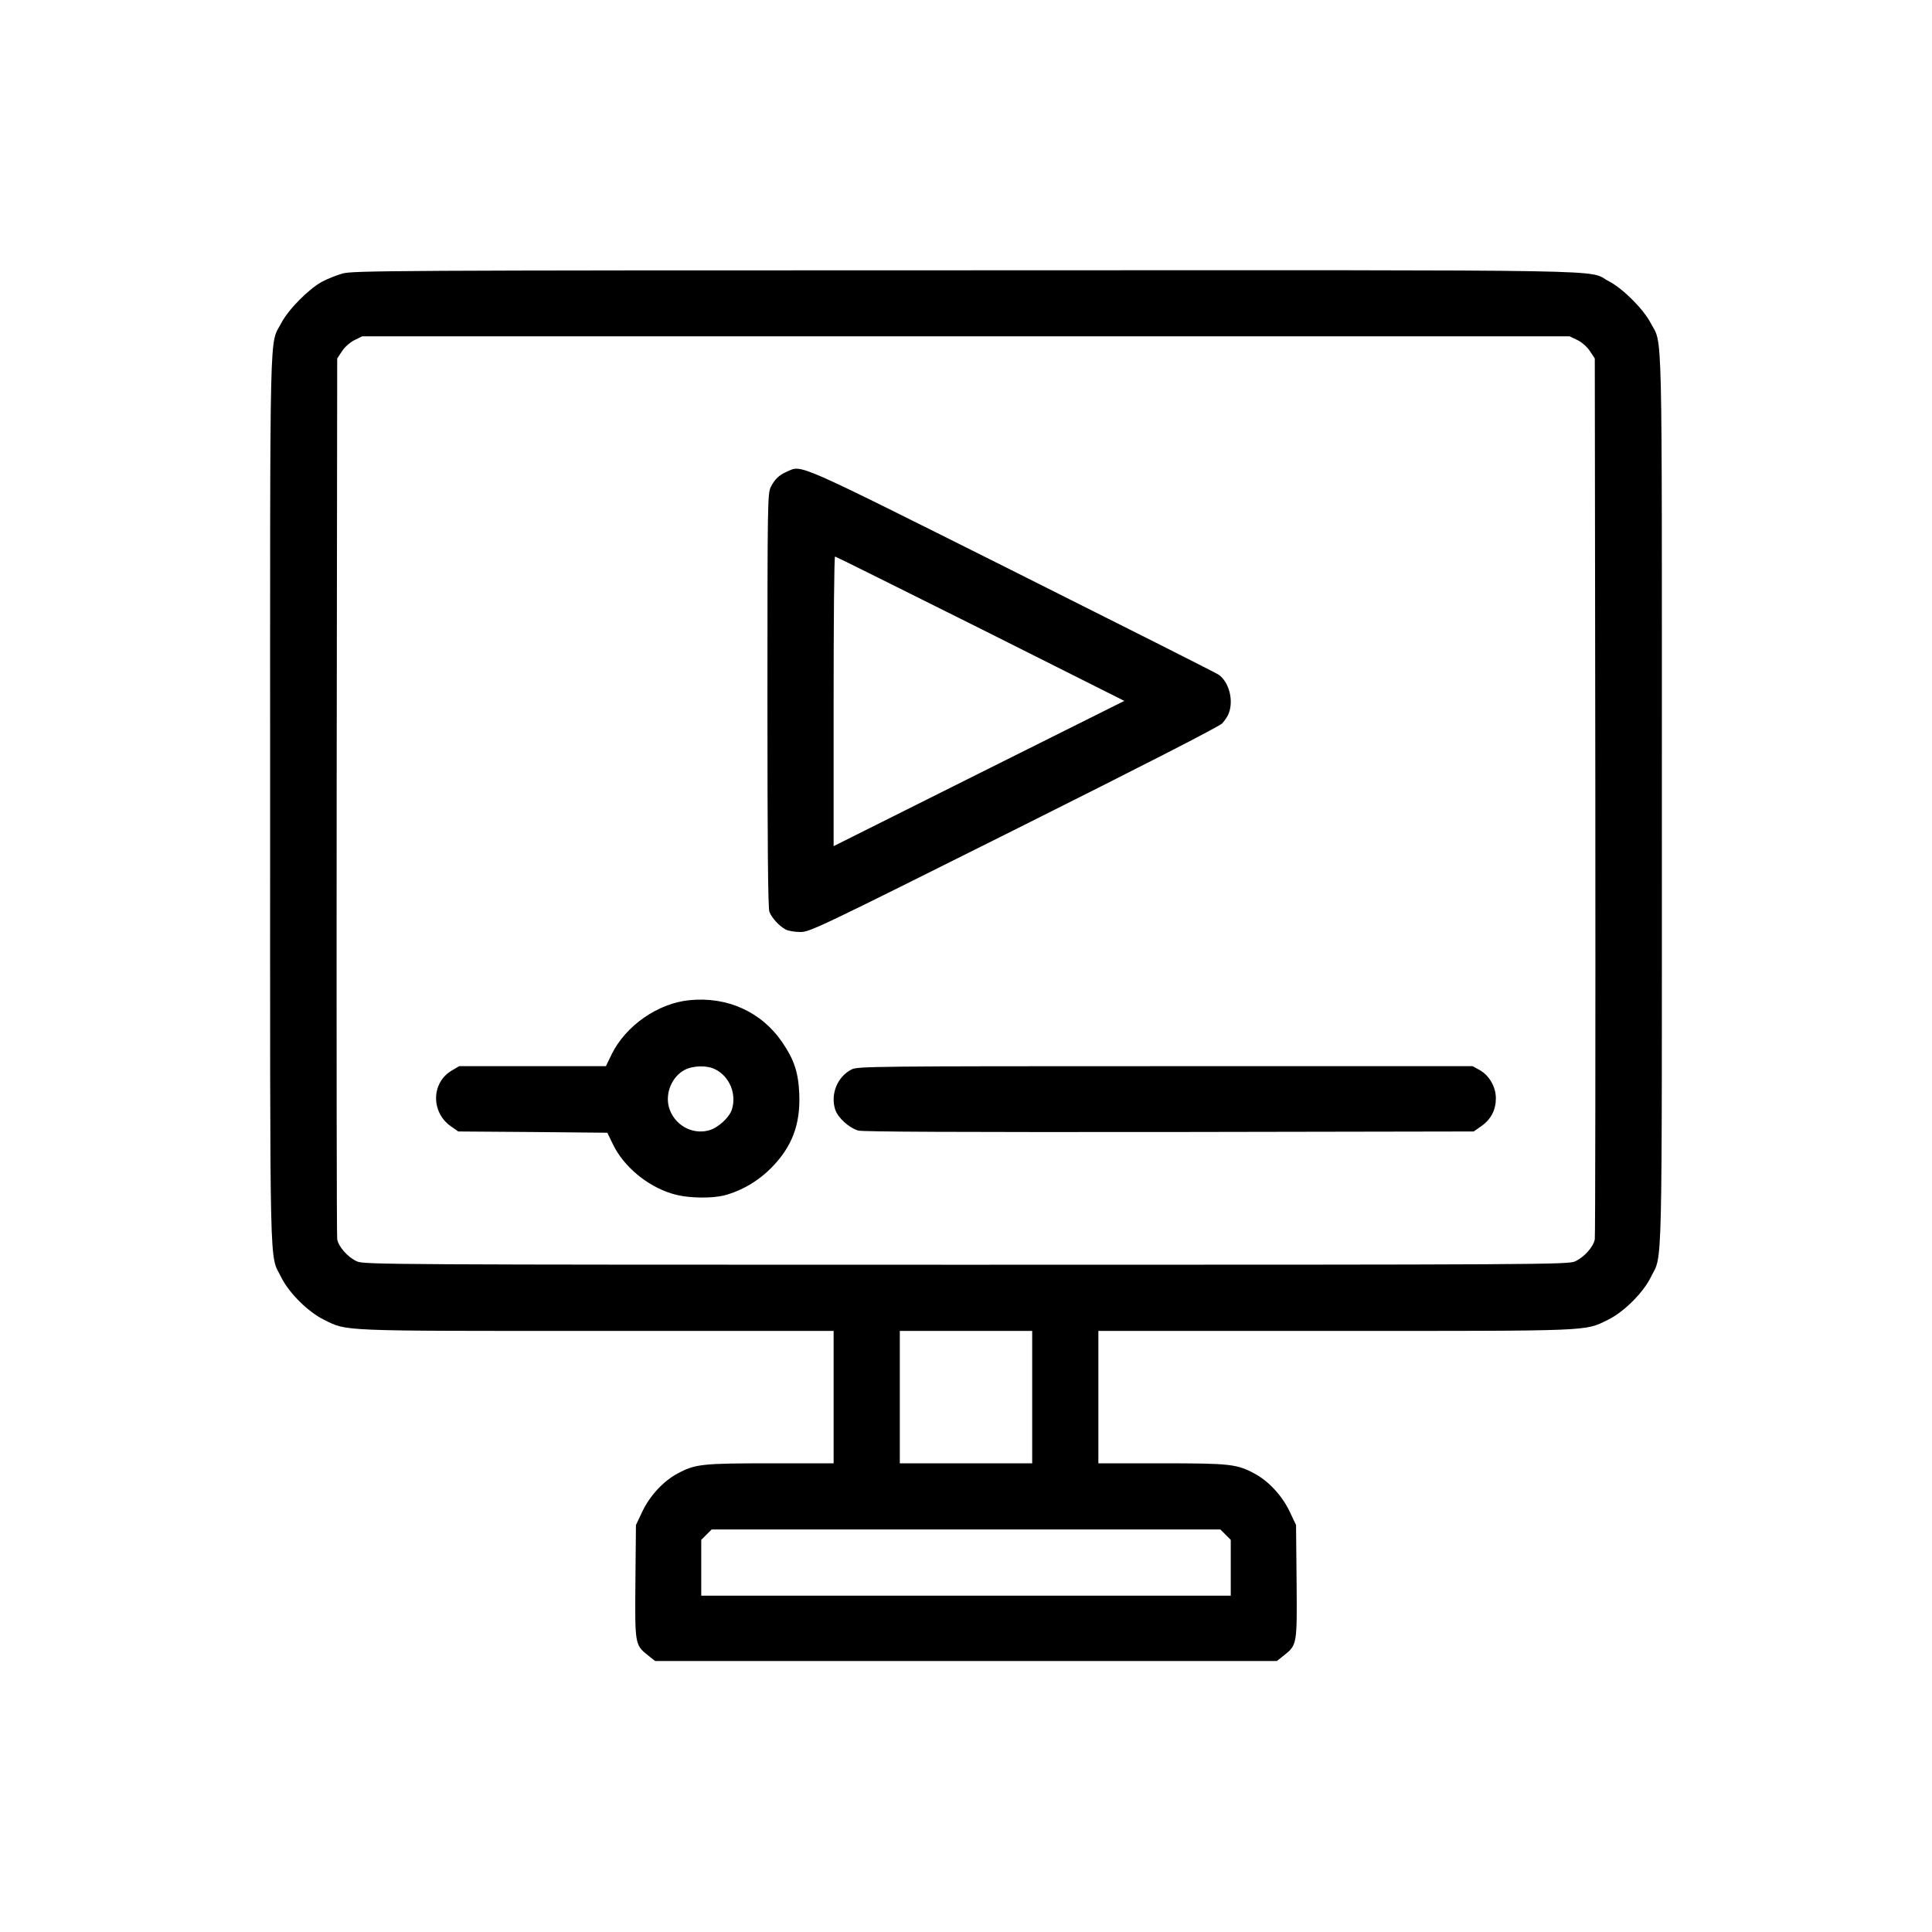 <svg xmlns="http://www.w3.org/2000/svg" width="1080pt" height="1080pt" viewBox="0 0 1080 1080" preserveAspectRatio="xMidYMid meet"><g transform="translate(0,1080) scale(0.1,-0.1)" fill="#000000" stroke="none"><path d="M1915 9271 c-33 -9 -85 -30 -115 -46 -74 -40 -188 -155 -227 -230 -68 -130 -63 78 -63 -2667 0 -2737 -5 -2531 62 -2668 43 -87 150 -194 240 -238 131 -64 71 -62 1526 -62 l1322 0 0 -370 0 -370 -353 0 c-384 0 -421 -4 -521 -58 -78 -42 -153 -123 -195 -211 l-36 -76 -3 -315 c-3 -354 -3 -355 71 -414 l39 -31 1738 0 1738 0 39 31 c74 59 74 60 71 414 l-3 315 -36 76 c-42 88 -117 169 -195 211 -100 54 -137 58 -521 58 l-353 0 0 370 0 370 1323 0 c1454 0 1394 -2 1525 62 90 44 197 151 240 238 67 137 62 -69 62 2668 0 2745 5 2537 -63 2667 -41 78 -154 191 -232 232 -131 68 179 63 -3601 62 -3206 0 -3423 -2 -3479 -18z m6903 -372 c26 -13 54 -38 70 -62 l27 -41 3 -2445 c1 -1345 0 -2461 -3 -2479 -8 -42 -59 -100 -110 -123 -38 -18 -172 -19 -3405 -19 -3233 0 -3367 1 -3405 19 -51 23 -102 81 -110 123 -3 18 -4 1134 -3 2479 l3 2445 27 41 c15 23 44 49 70 62 l43 21 3374 0 3375 0 44 -21z m-3048 -5909 l0 -370 -370 0 -370 0 0 370 0 370 370 0 370 0 0 -370z m1081 -769 l29 -29 0 -156 0 -156 -1480 0 -1480 0 0 156 0 156 29 29 29 29 1422 0 1422 0 29 -29z"></path><path d="M4400 8164 c-45 -20 -68 -41 -91 -86 -18 -36 -19 -79 -19 -1192 0 -792 3 -1164 11 -1183 13 -34 55 -80 91 -99 15 -8 52 -14 82 -14 53 0 101 23 1193 569 740 370 1147 579 1165 597 15 16 32 42 37 57 28 73 1 174 -56 215 -16 11 -538 274 -1161 586 -1221 611 -1167 587 -1252 550z m1080 -878 l805 -404 -813 -406 -812 -406 0 810 c0 445 3 810 8 809 4 0 369 -182 812 -403z"></path><path d="M3855 5209 c-177 -17 -356 -142 -435 -301 l-33 -68 -410 0 -410 0 -41 -24 c-115 -67 -118 -232 -7 -311 l43 -30 416 -3 417 -4 32 -66 c59 -122 190 -232 328 -274 87 -28 234 -30 313 -5 91 28 174 79 242 147 117 118 165 243 158 415 -5 121 -29 191 -94 287 -116 171 -307 258 -519 237z m144 -387 c80 -40 120 -139 92 -225 -15 -46 -79 -103 -129 -116 -96 -26 -196 33 -223 131 -21 79 18 170 88 207 48 25 126 27 172 3z"></path><path d="M4761 4822 c-80 -40 -120 -139 -92 -225 15 -46 79 -103 129 -117 28 -7 561 -9 1740 -8 l1700 3 43 30 c54 38 81 91 81 155 0 64 -36 127 -90 158 l-40 22 -1718 0 c-1617 0 -1721 -1 -1753 -18z"></path></g></svg>